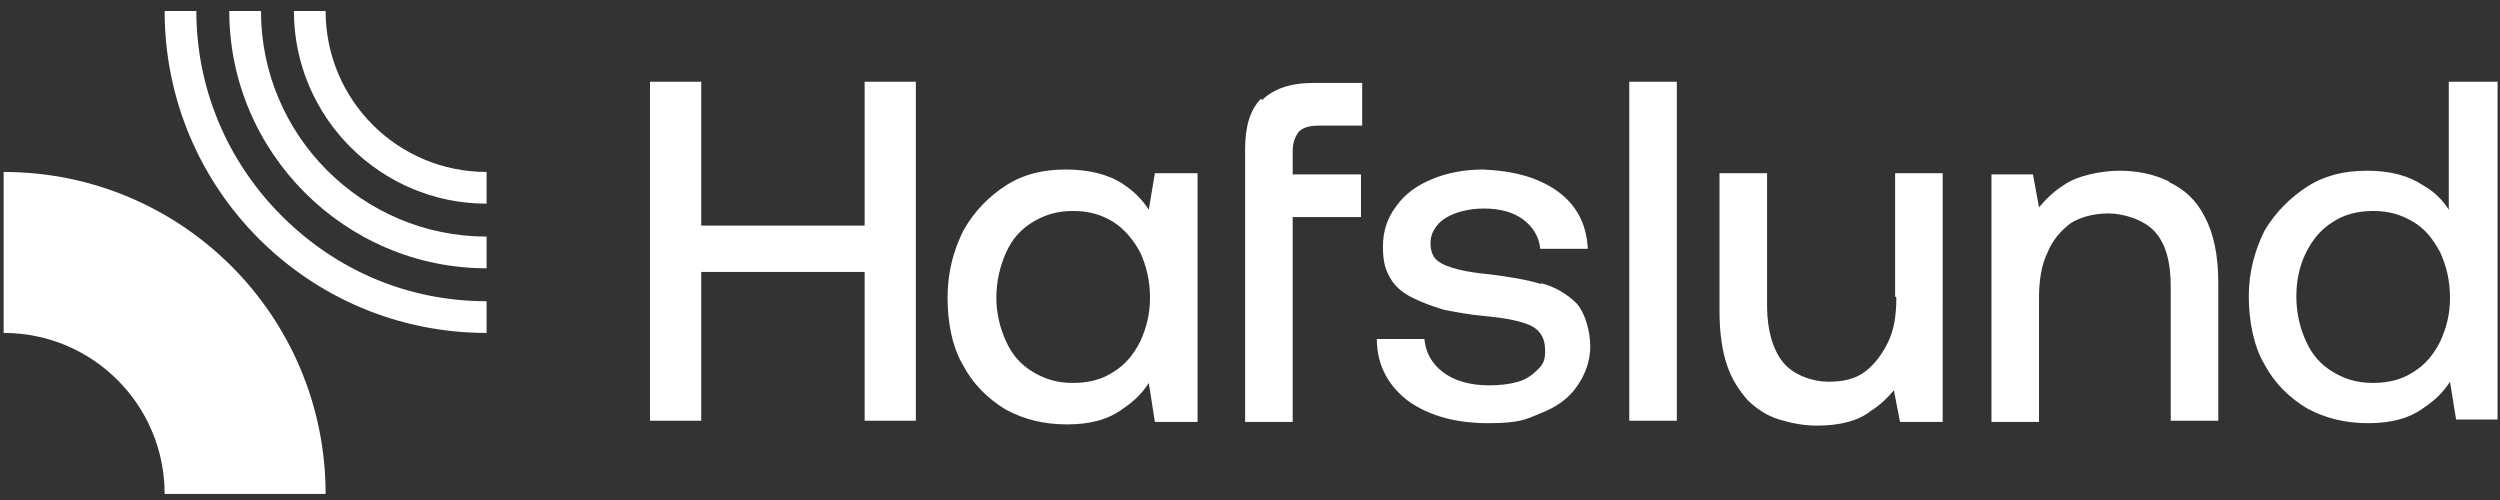 <?xml version="1.0" encoding="UTF-8"?>
<svg id="Layer_1" xmlns="http://www.w3.org/2000/svg" version="1.1" viewBox="0 0 205 41">
  <rect x="0" y="0" width="205" height="41" fill="#333333" stroke="none"/>
  <!-- Generator: Adobe Illustrator 29.8.2, SVG Export Plug-In . SVG Version: 2.1.1 Build 3)  -->
  <defs>
    <style>
      .st0 {
        fill: #fff;
      }
    </style>
  </defs>
  <path class="st0" d="M70.9,18.5h-13.4V6.7h-4.2v27.8h4.2v-12.2h13.4v12.2h4.2V6.7h-4.2v11.8ZM.3,14.1v13.2c7.3,0,13.2,5.9,13.2,13.2h13.2C26.7,25.9,14.9,14.1.3,14.1ZM26.7.9h-2.6c0,8.7,7.1,15.8,15.8,15.8v-2.6c-7.3,0-13.2-5.9-13.2-13.2Z"/>
  <path class="st0" d="M21.4.9h-2.6c0,11.6,9.5,21.1,21.1,21.1v-2.6c-10.2,0-18.5-8.3-18.5-18.5Z"/>
  <path class="st0" d="M16.1.9h-2.6c0,14.6,11.8,26.4,26.4,26.4v-2.6c-6.4,0-12.3-2.5-16.8-7S16.1,7.2,16.1.9h0ZM126.4,23.3c-1.3-.4-2.7-.6-4.2-.8-1-.1-1.8-.2-2.6-.4s-1.3-.4-1.7-.7c-.4-.3-.6-.8-.6-1.5s.4-1.5,1.2-2c.8-.5,1.9-.8,3.2-.8s2.4.3,3.2.9c.8.6,1.3,1.4,1.4,2.4h3.9c-.1-2.1-1-3.7-2.6-4.8s-3.6-1.6-6-1.7c-1.6,0-3,.3-4.2.8s-2.2,1.2-2.9,2.2c-.7.9-1.1,2-1.1,3.3s.2,1.9.6,2.6,1,1.2,1.8,1.6,1.6.7,2.6,1c1,.2,2.1.4,3.2.5,1,.1,1.9.2,2.7.4s1.4.4,1.8.8.6.9.6,1.7-.2,1.1-.6,1.5-.9.8-1.6,1-1.5.3-2.4.3c-1.6,0-2.9-.4-3.8-1.1s-1.4-1.6-1.5-2.7h-3.9c0,2.2,1,3.9,2.6,5.1,1.7,1.2,3.9,1.8,6.5,1.8s3.1-.3,4.3-.8c1.3-.5,2.3-1.2,3-2.2s1.1-2.1,1.1-3.3-.4-2.7-1.1-3.5c-.8-.8-1.8-1.4-3-1.7h.1ZM177.9,14.9c-1.2-.6-2.6-.9-4.1-.9s-3.5.4-4.6,1.2c-.8.5-1.4,1.1-2,1.8l-.5-2.7h-3.4v20.3h3.9v-10.2c0-1.4.2-2.7.7-3.7.4-1,1.1-1.8,1.9-2.4.8-.5,1.9-.8,3.1-.8s2.9.5,3.8,1.5,1.3,2.5,1.3,4.5v11h3.9v-11.3c0-2.3-.4-4.1-1.1-5.4-.7-1.4-1.7-2.3-3-2.9h.1ZM94.2,17.2c-.5-.8-1.2-1.5-2.1-2.1-1.2-.8-2.8-1.2-4.7-1.2s-3.5.4-4.9,1.3c-1.4.9-2.6,2.1-3.5,3.7-.8,1.6-1.3,3.4-1.3,5.5s.4,4.1,1.3,5.6c.8,1.5,2,2.7,3.5,3.6,1.5.8,3.1,1.2,5,1.2s3.4-.4,4.6-1.3c.9-.6,1.6-1.3,2.1-2.1l.5,3.2h3.5V14.2h-3.5l-.5,3h0ZM91.3,30.5c-.9.6-2,.9-3.3.9s-2.3-.3-3.3-.9-1.7-1.4-2.2-2.5-.8-2.3-.8-3.6.3-2.6.8-3.7,1.2-1.9,2.2-2.5,2-.9,3.3-.9,2.3.3,3.3.9c.9.6,1.6,1.4,2.2,2.5.5,1.1.8,2.3.8,3.7s-.3,2.5-.8,3.6c-.5,1-1.2,1.9-2.2,2.5ZM155.5,24.4c0,1.5-.2,2.7-.7,3.7s-1.1,1.8-1.9,2.4c-.8.6-1.8.8-3,.8s-2.8-.5-3.7-1.6c-.8-1-1.3-2.6-1.3-4.6v-10.9h-3.9v11.3c0,1.7.2,3.2.6,4.4.4,1.2,1,2.1,1.7,2.9.7.7,1.6,1.3,2.6,1.6s2,.5,3.1.5c1.9,0,3.4-.4,4.4-1.2.8-.5,1.4-1.1,1.9-1.7l.5,2.6h3.5V14.2h-3.9v10.1h0ZM200.8,6.7v10.5c-.5-.8-1.2-1.5-2.1-2-1.2-.8-2.7-1.2-4.6-1.2s-3.5.4-4.9,1.3c-1.4.9-2.6,2.1-3.5,3.6-.8,1.6-1.3,3.4-1.3,5.4s.4,4.1,1.3,5.6c.8,1.5,2,2.7,3.5,3.6,1.5.8,3.1,1.2,5,1.2s3.4-.4,4.6-1.3c.9-.6,1.6-1.3,2.1-2.1l.5,3.1h3.4V6.7h-4ZM197.9,30.5c-.9.6-2,.9-3.3.9s-2.3-.3-3.3-.9-1.7-1.4-2.2-2.5-.8-2.3-.8-3.7.3-2.6.8-3.6,1.2-1.9,2.2-2.5c.9-.6,2-.9,3.3-.9s2.3.3,3.3.9,1.6,1.4,2.2,2.5c.5,1.1.8,2.3.8,3.7s-.3,2.5-.8,3.6c-.5,1-1.2,1.9-2.2,2.5ZM103.4,8.1c-.9.9-1.3,2.3-1.3,4.1v22.4h3.9v-16.8h5.6v-3.5h-5.6v-1.9c0-.7.2-1.2.5-1.6.3-.3.8-.5,1.6-.5h3.6v-3.5h-4c-1.9,0-3.3.5-4.2,1.4h0ZM133.6,6.7h3.9v27.8h-3.9V6.7Z"/>
</svg>